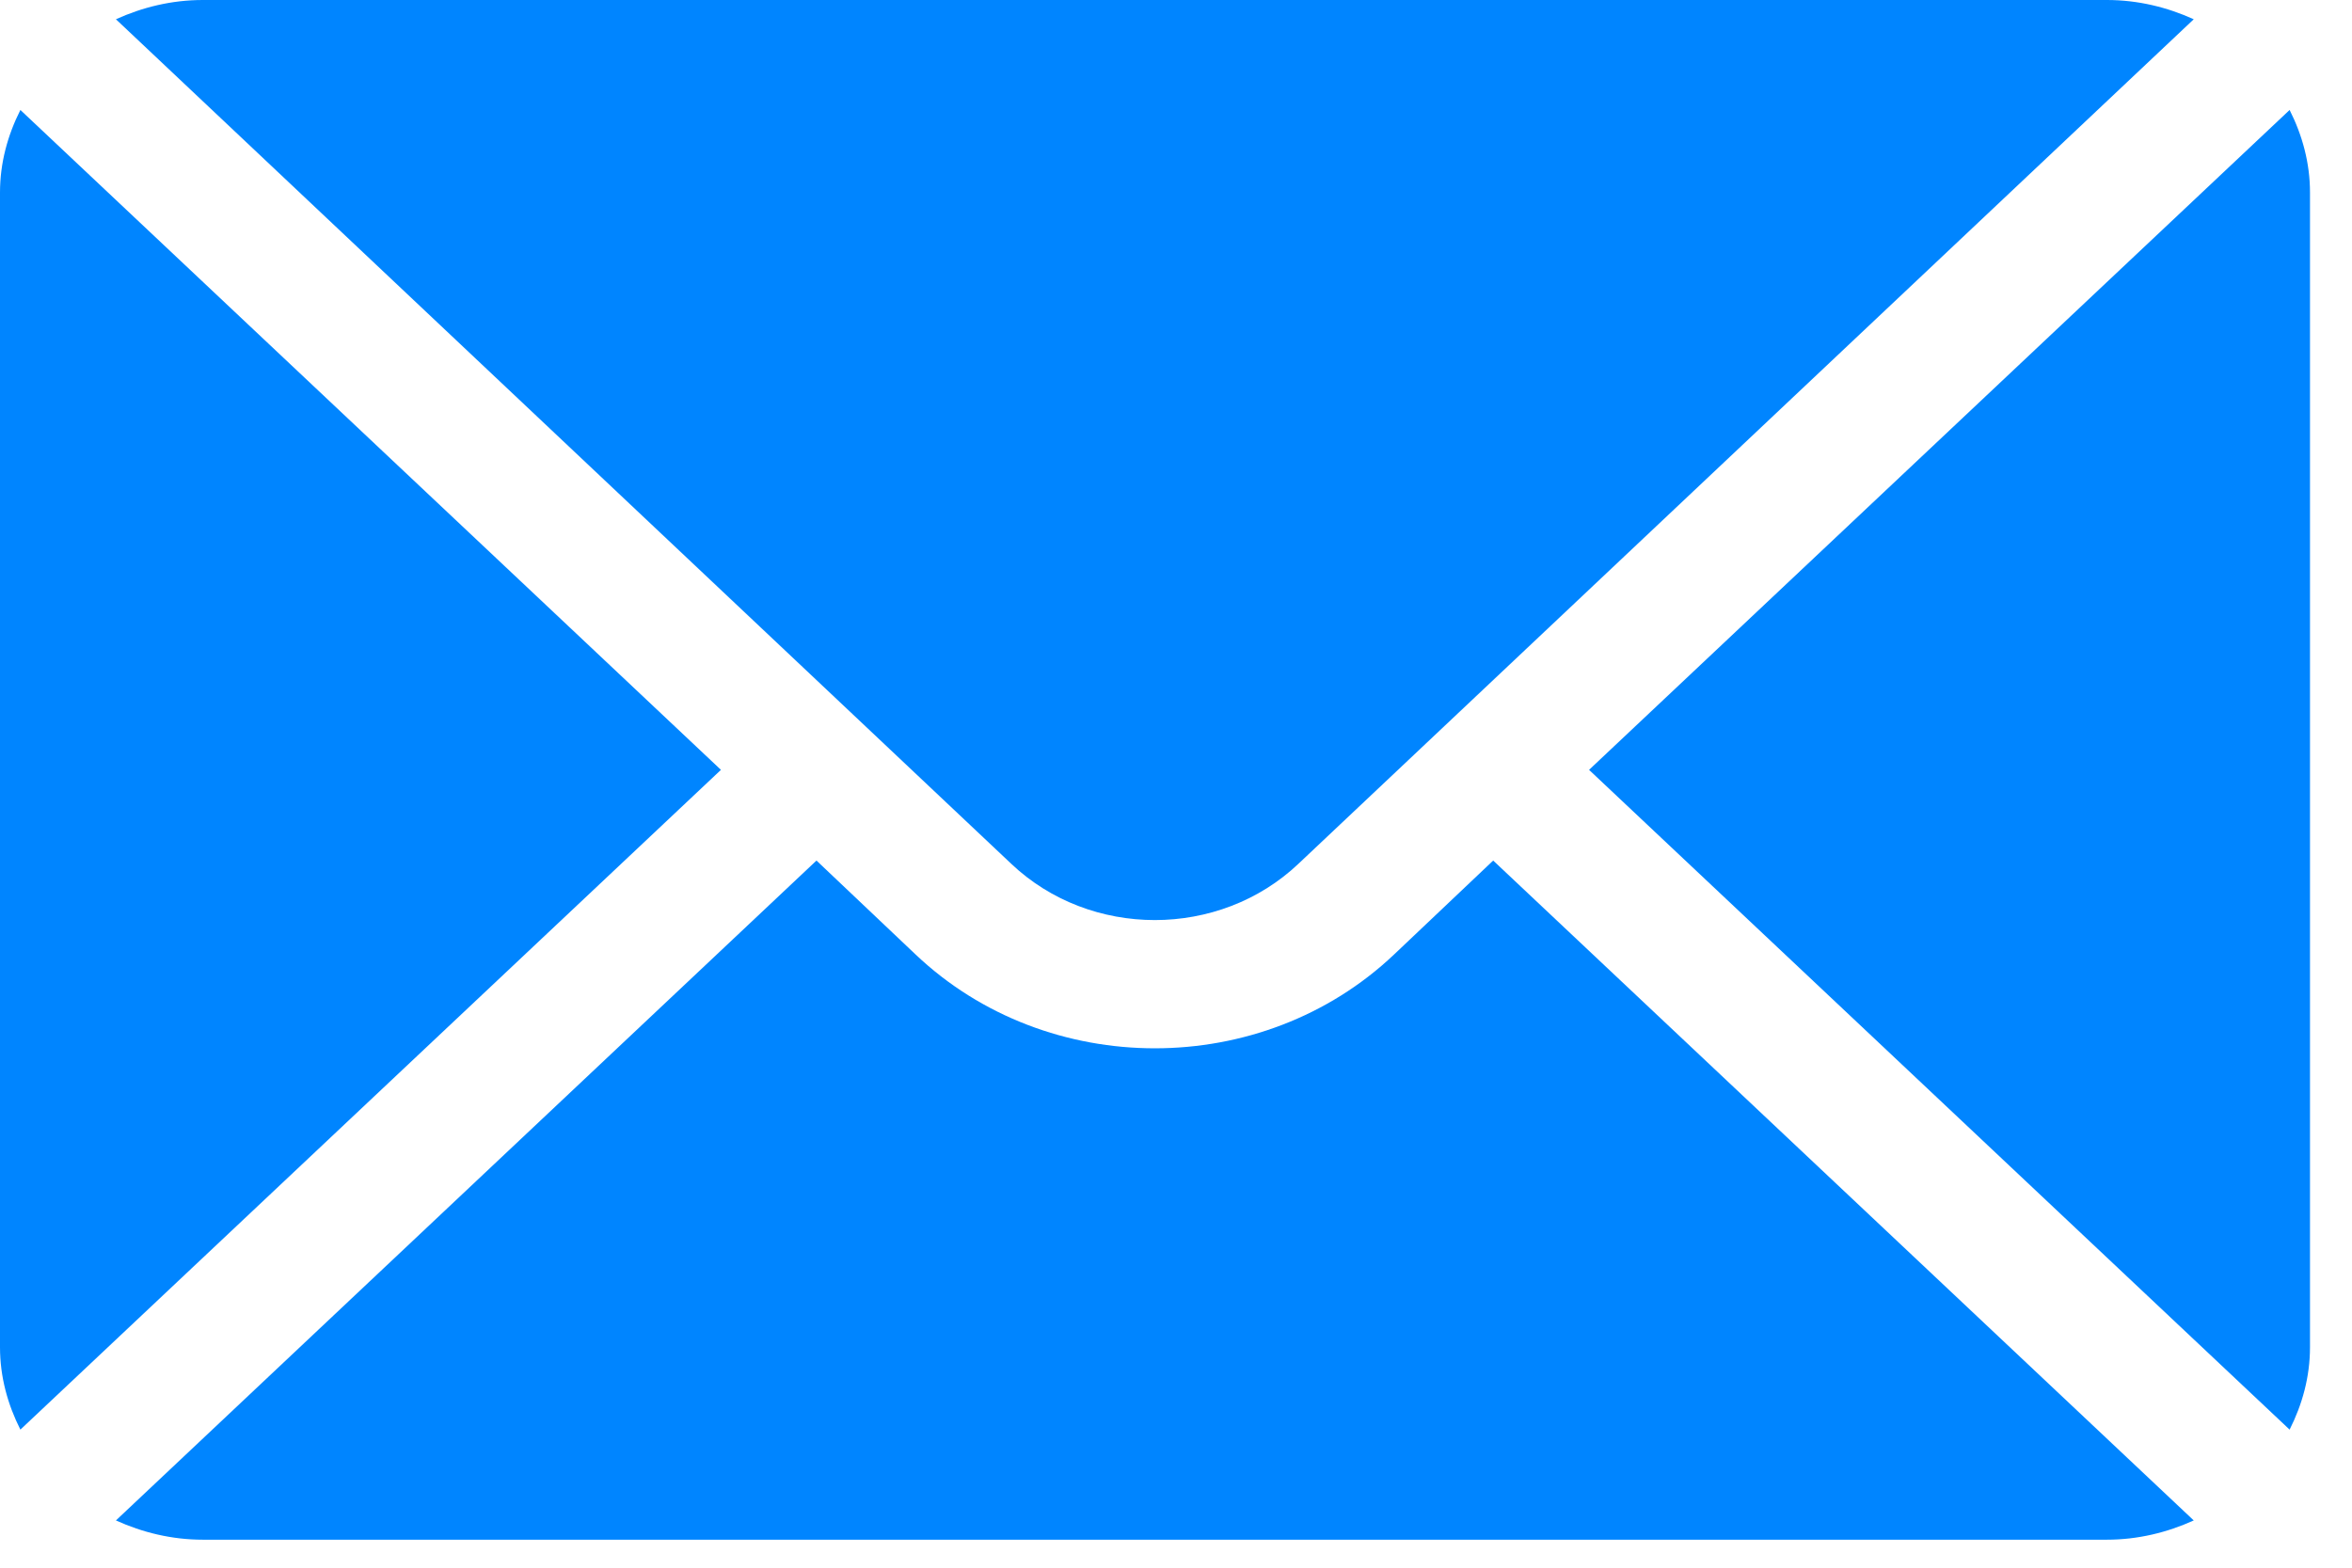 <svg width="21" height="14" viewBox="0 0 21 14" fill="none" xmlns="http://www.w3.org/2000/svg">
<path d="M20.443 0.982L14.188 6.875L20.443 12.767C20.556 12.543 20.625 12.296 20.625 12.031V1.719C20.625 1.454 20.556 1.206 20.443 0.982Z" fill="#0085FF"/>
<path d="M18.811 0H1.811C1.532 0 1.271 0.065 1.035 0.172L9.029 7.714C9.736 8.384 10.886 8.384 11.593 7.714L19.587 0.172C19.351 0.065 19.09 0 18.811 0Z" fill="#0085FF"/>
<path d="M0.182 0.982C0.069 1.206 0 1.454 0 1.719V12.031C0 12.296 0.069 12.543 0.182 12.767L6.437 6.875L0.182 0.982Z" fill="#0085FF"/>
<path d="M13.332 7.685L12.447 8.524C11.269 9.641 9.353 9.641 8.175 8.524L7.29 7.685L1.035 13.578C1.271 13.685 1.532 13.75 1.811 13.75H18.811C19.09 13.75 19.351 13.685 19.587 13.578L13.332 7.685Z" fill="#0085FF"/>
</svg>
